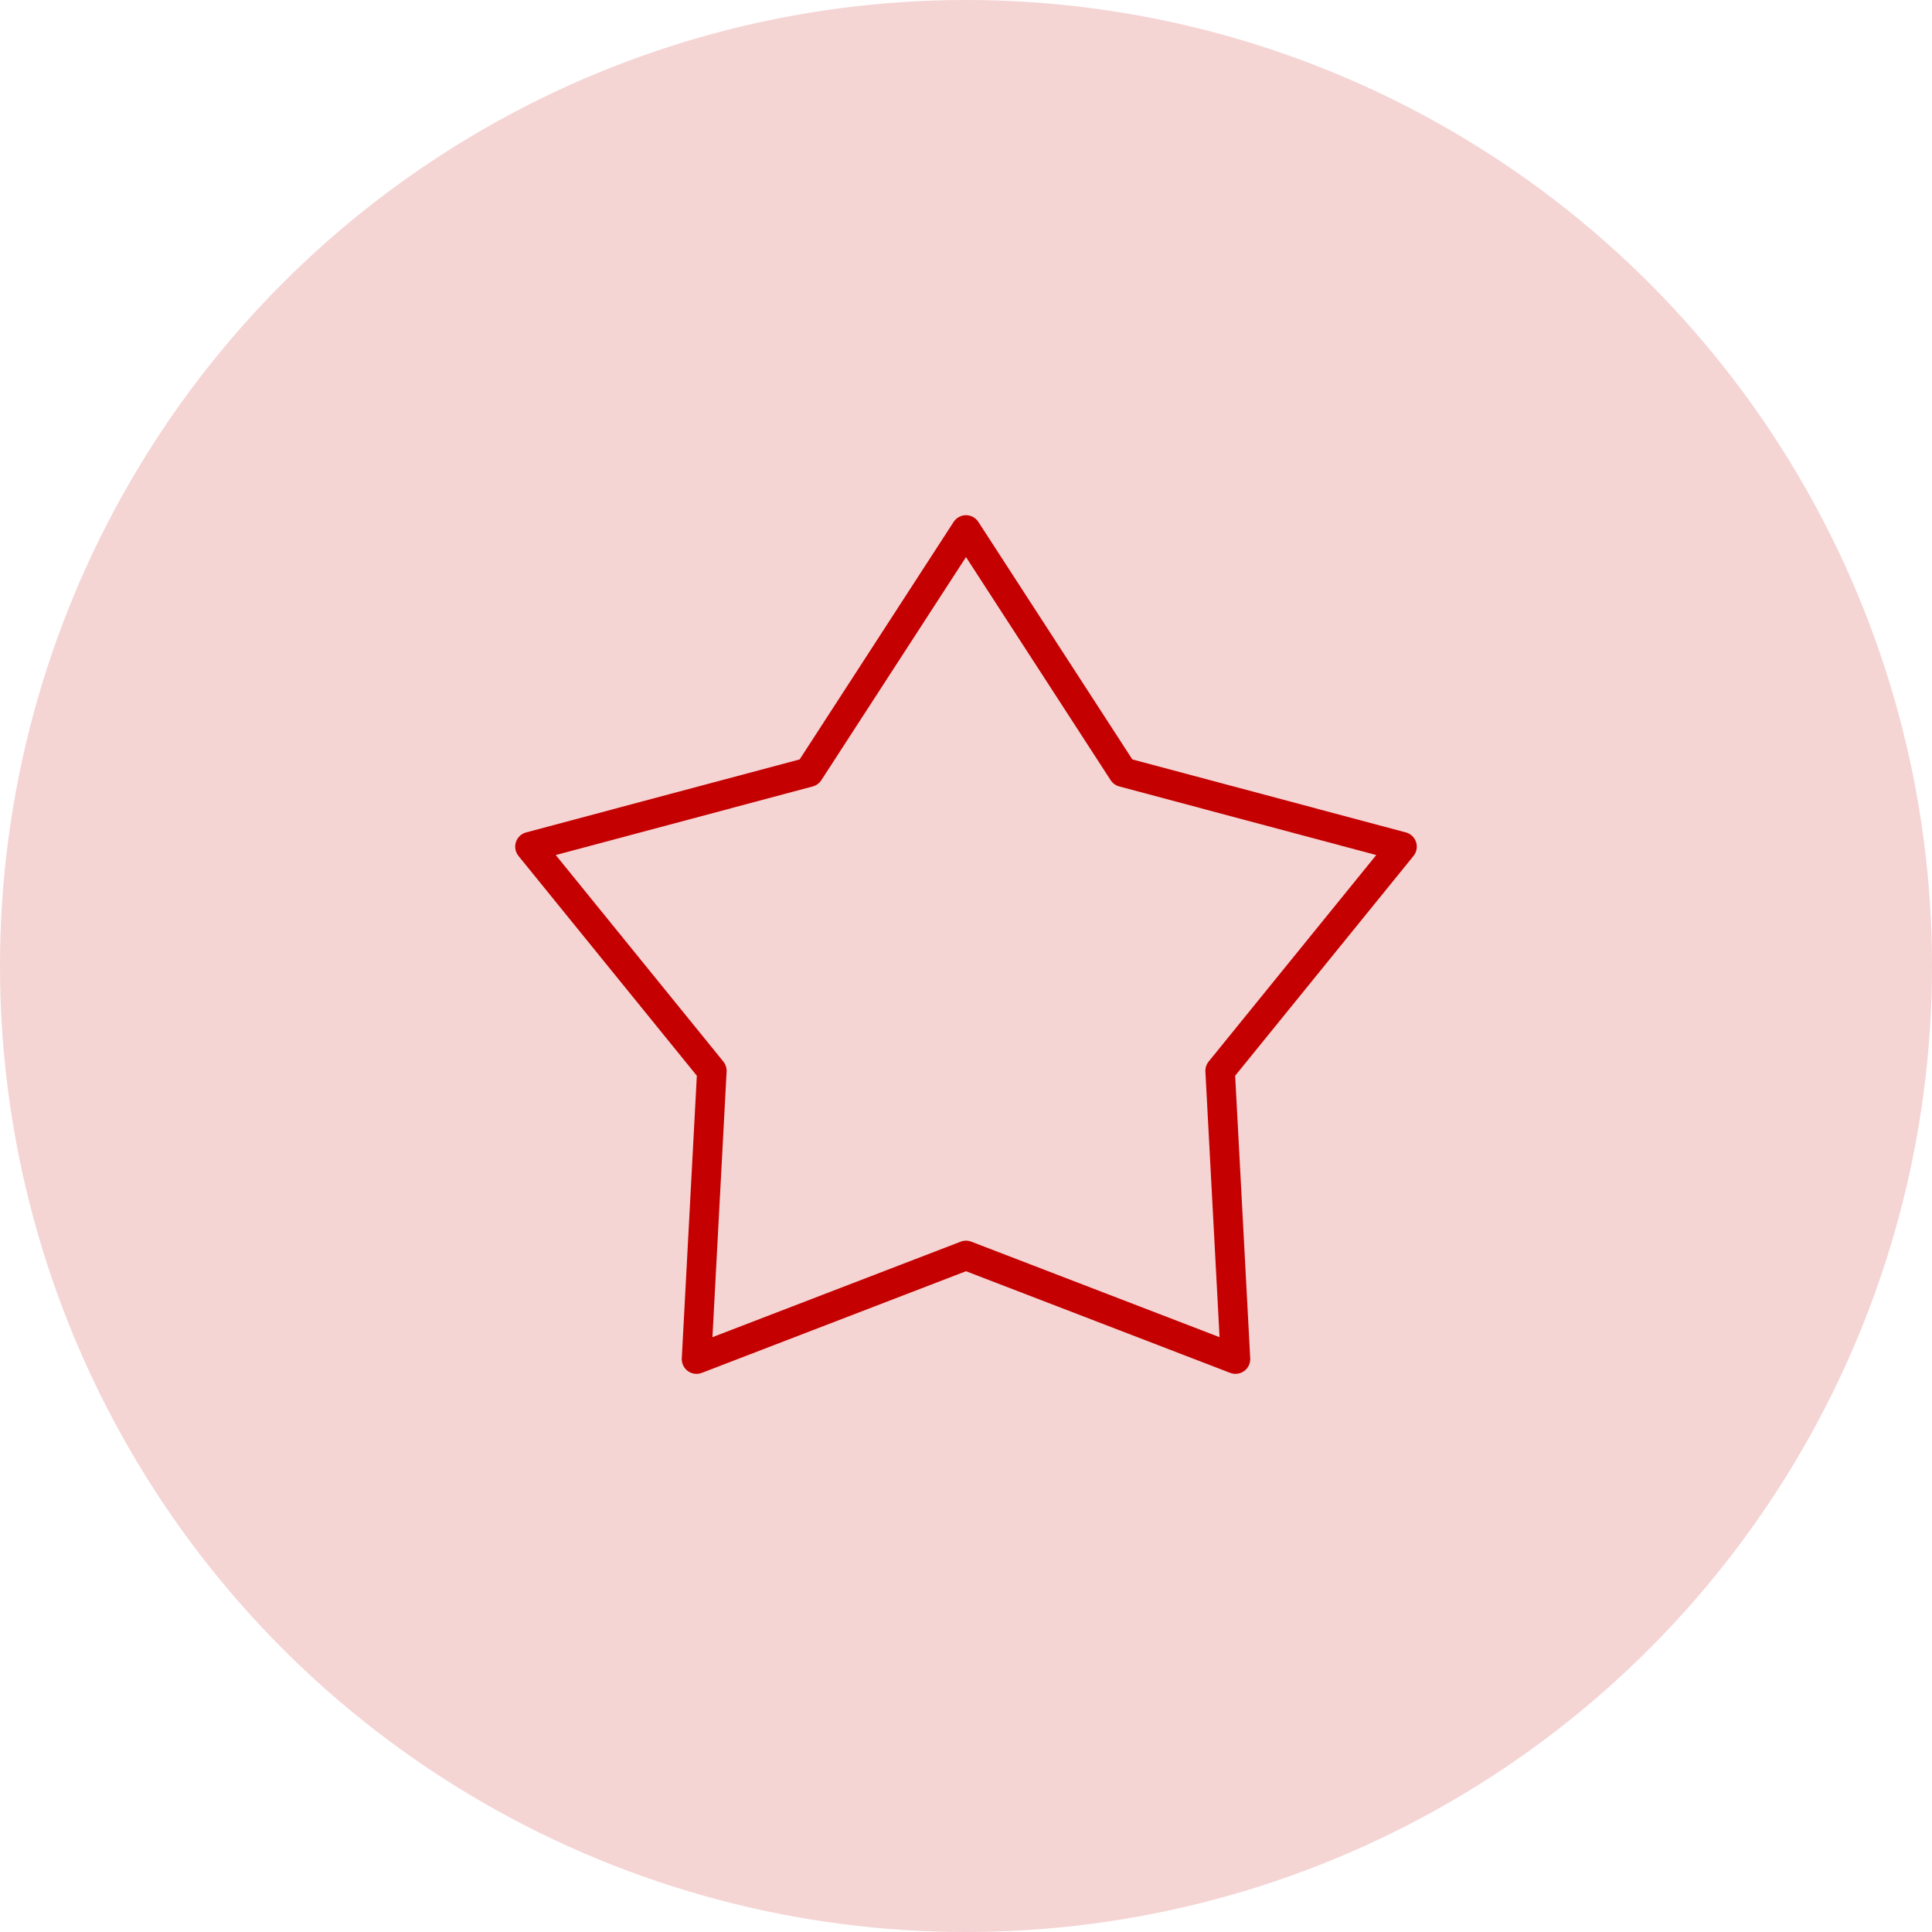 <?xml version="1.0" encoding="UTF-8"?>
<svg width="230px" height="230px" viewBox="0 0 230 230" version="1.1" xmlns="http://www.w3.org/2000/svg" xmlns:xlink="http://www.w3.org/1999/xlink">
    <!-- Generator: Sketch 49.2 (51160) - http://www.bohemiancoding.com/sketch -->
    <title>Icon 4</title>
    <desc>Created with Sketch.</desc>
    <defs></defs>
    <g id="Icon-4" stroke="none" stroke-width="1" fill="none" fill-rule="evenodd">
        <g id="Group-6-Copy-3" fill="#C50000">
            <circle id="Oval" fill-opacity="0.17" cx="115" cy="115" r="115"></circle>
            <g id="Page-1" transform="translate(61.333, 61.333)">
                <path d="M53.667,86.366 C53.881,86.366 54.094,86.405 54.297,86.483 L83.852,97.854 L82.166,66.243 C82.143,65.808 82.282,65.381 82.556,65.042 L102.506,40.458 L71.911,32.291 C71.49,32.18 71.127,31.915 70.89,31.55 L53.667,4.985 L36.443,31.55 C36.207,31.915 35.843,32.18 35.423,32.291 L4.828,40.458 L24.778,65.042 C25.052,65.381 25.191,65.808 25.168,66.243 L23.482,97.854 L53.036,86.483 C53.239,86.405 53.452,86.366 53.667,86.366 M85.749,102.221 C85.536,102.221 85.323,102.183 85.118,102.105 L53.667,90.003 L22.215,102.105 C21.659,102.319 21.033,102.237 20.552,101.887 C20.071,101.537 19.799,100.966 19.831,100.372 L21.624,66.731 L0.392,40.566 C0.018,40.104 -0.098,39.482 0.086,38.917 C0.27,38.351 0.729,37.916 1.303,37.764 L33.864,29.073 L52.193,0.801 C52.517,0.302 53.072,0 53.667,0 C54.262,0 54.817,0.302 55.14,0.801 L73.469,29.073 L106.031,37.764 C106.605,37.916 107.064,38.351 107.247,38.917 C107.431,39.482 107.316,40.104 106.941,40.566 L85.71,66.731 L87.503,100.372 C87.535,100.966 87.263,101.537 86.782,101.887 C86.477,102.108 86.115,102.221 85.749,102.221" id="Fill-1"></path>
            </g>
        </g>
    </g>
</svg>